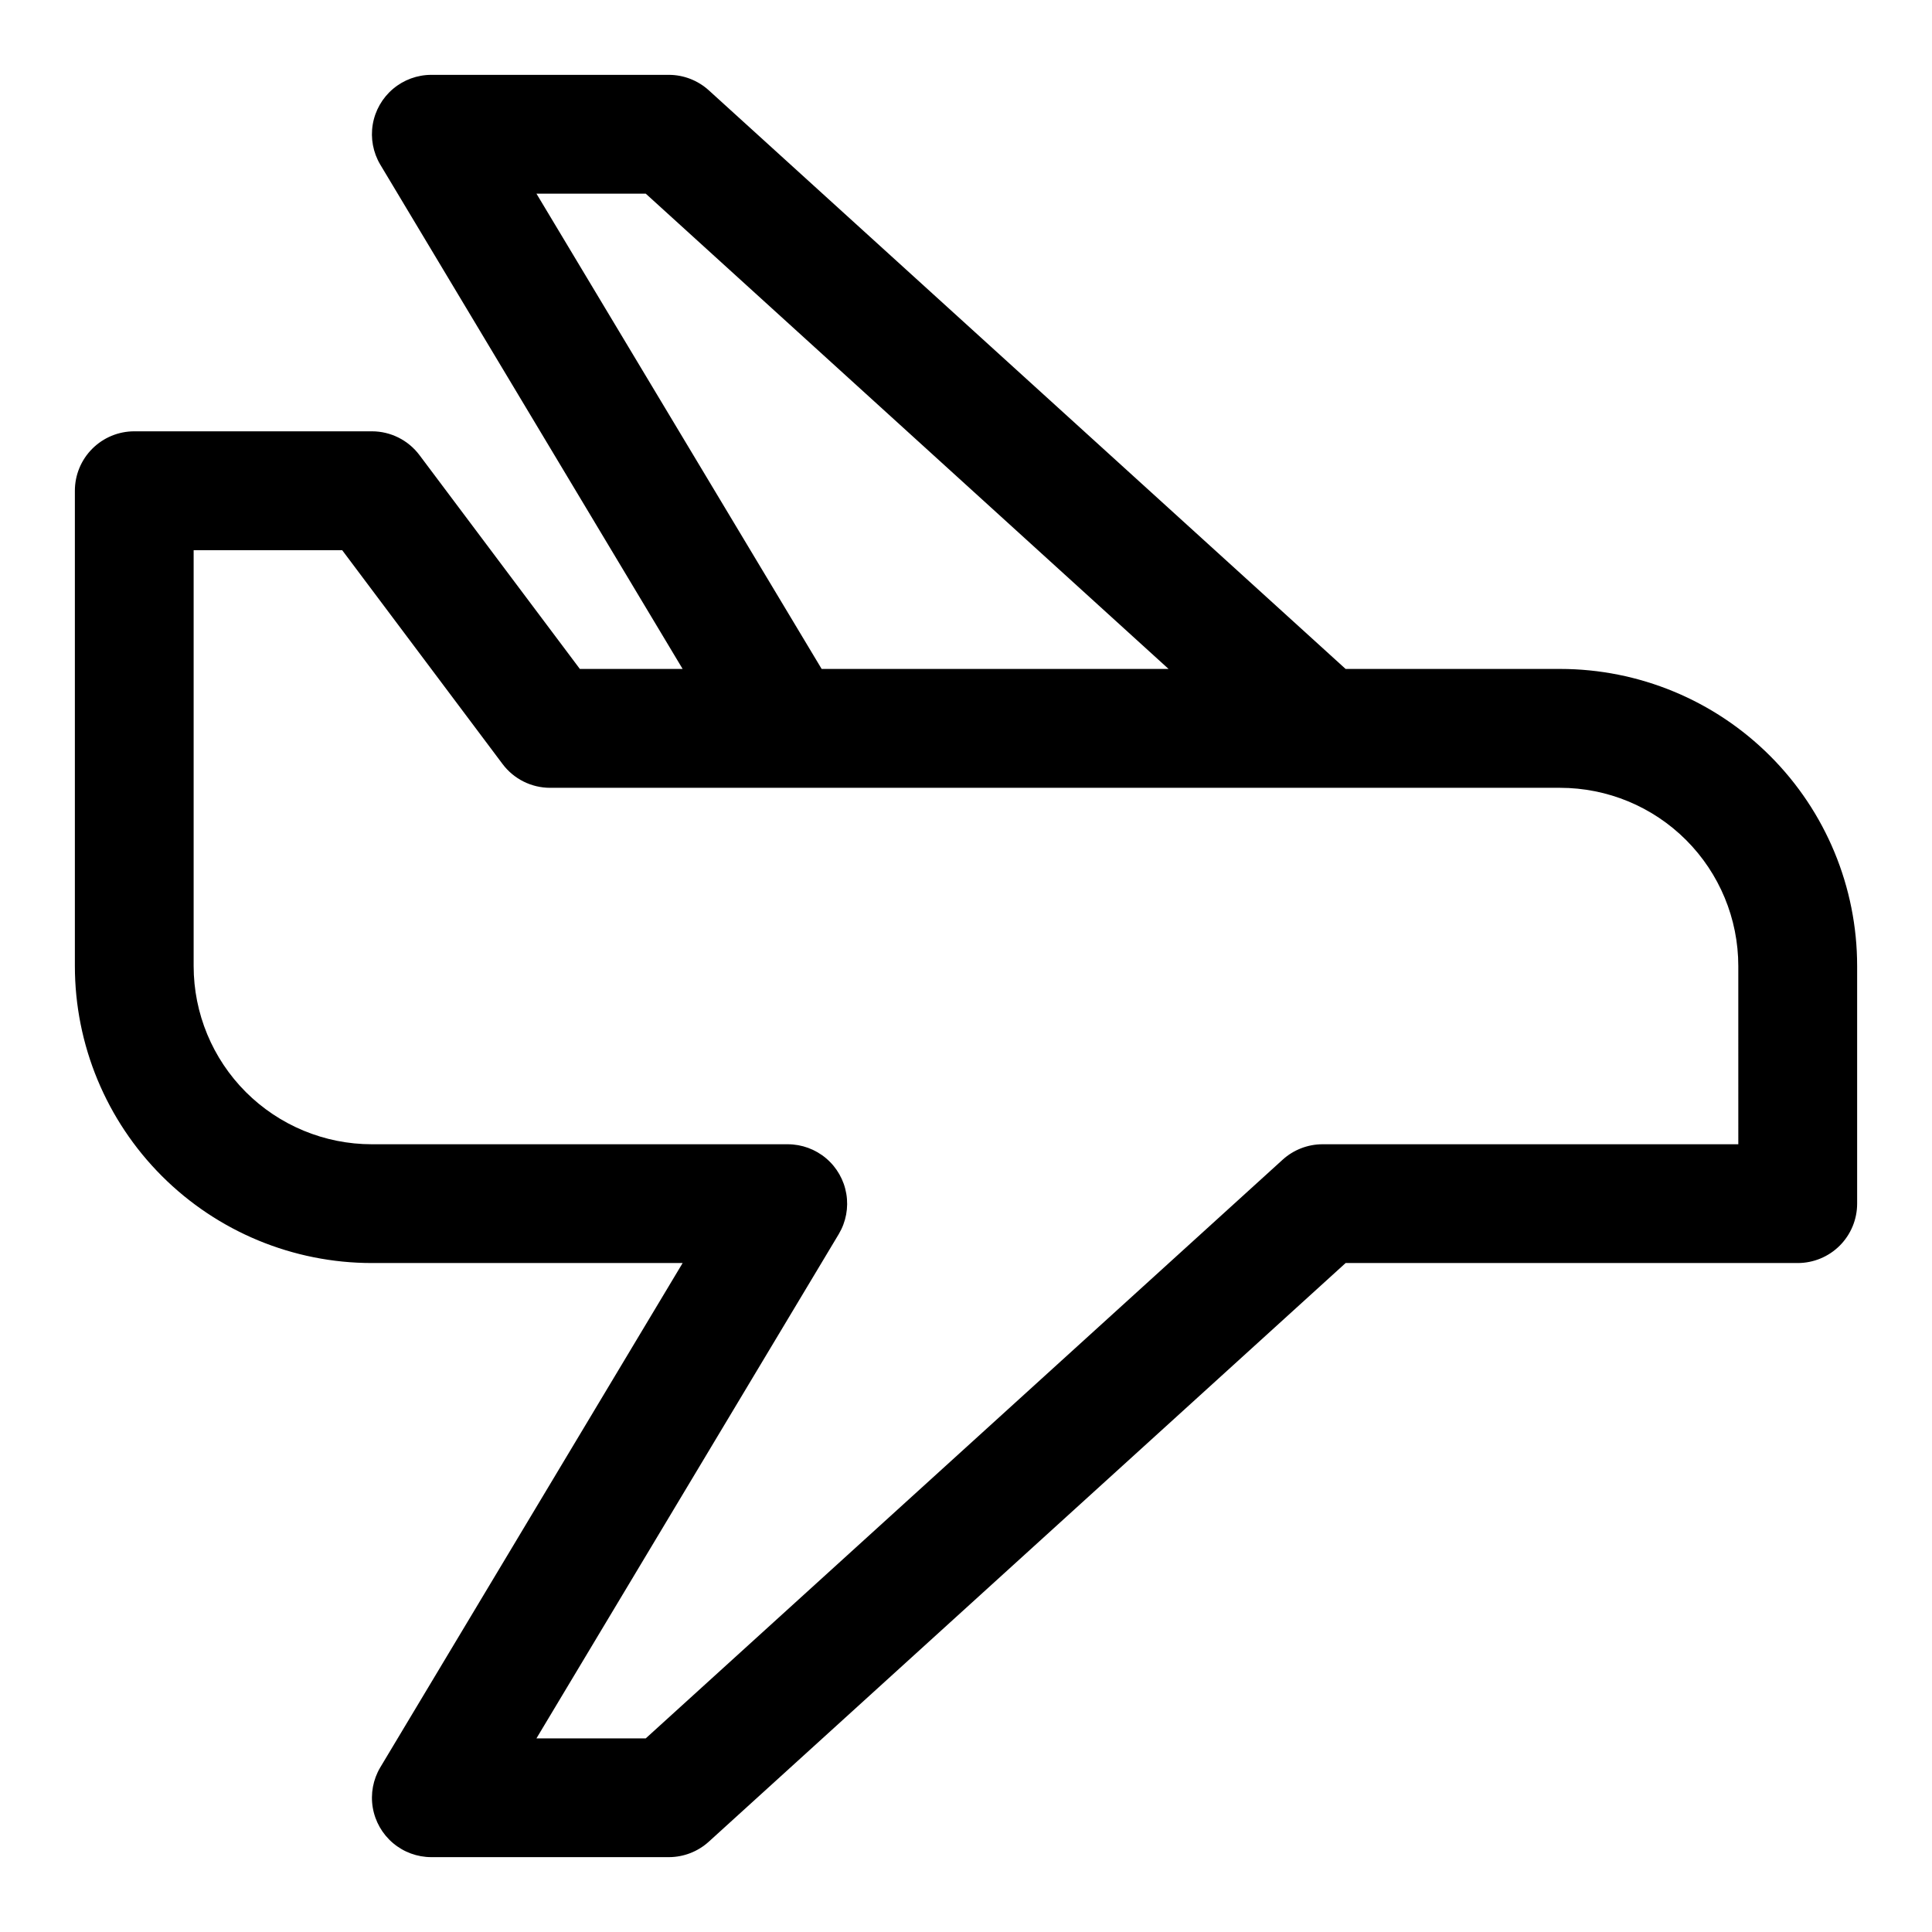 <?xml version="1.0" encoding="UTF-8"?>
<!-- Uploaded to: SVG Repo, www.svgrepo.com, Generator: SVG Repo Mixer Tools -->
<svg fill="#000000" width="800px" height="800px" version="1.1" viewBox="144 144 512 512" xmlns="http://www.w3.org/2000/svg">
 <path d="m557.44 321.28h-56.836l-168.77-153.35c-2.891-2.621-6.648-4.082-10.551-4.094h-62.977c-3.723 0.004-7.32 1.32-10.164 3.727-2.84 2.402-4.738 5.734-5.359 9.406-0.617 3.672 0.086 7.441 1.984 10.641l80.137 133.67h-27.234l-42.512-56.676c-2.973-3.965-7.641-6.301-12.594-6.301h-62.977c-4.176 0-8.18 1.66-11.133 4.613-2.953 2.953-4.613 6.957-4.613 11.133v125.95c0 20.875 8.297 40.898 23.059 55.664 14.762 14.762 34.785 23.055 55.664 23.055h82.34l-80.137 133.67c-1.898 3.199-2.602 6.973-1.984 10.641 0.621 3.672 2.519 7.004 5.359 9.406 2.844 2.406 6.441 3.727 10.164 3.727h62.977c3.902-0.012 7.66-1.469 10.551-4.094l168.77-153.35h119.81c4.176 0 8.18-1.66 11.133-4.609 2.953-2.953 4.613-6.961 4.613-11.133v-62.977c0-20.879-8.293-40.902-23.059-55.664-14.762-14.766-34.785-23.059-55.664-23.059zm-271.27-125.95h28.969l138.55 125.95h-91.941zm318.5 251.91h-110.21c-3.898 0.012-7.66 1.469-10.547 4.094l-168.78 153.35h-28.969l80.137-133.67c1.898-3.203 2.602-6.973 1.984-10.641-0.617-3.672-2.516-7.004-5.359-9.41-2.84-2.402-6.441-3.723-10.164-3.723h-110.21c-12.527 0-24.539-4.977-33.398-13.832-8.859-8.859-13.836-20.875-13.836-33.398v-110.21h39.363l42.508 56.68c2.973 3.965 7.641 6.297 12.594 6.297h267.65c12.527 0 24.543 4.977 33.398 13.836 8.859 8.855 13.836 20.871 13.836 33.398z"/>
</svg>